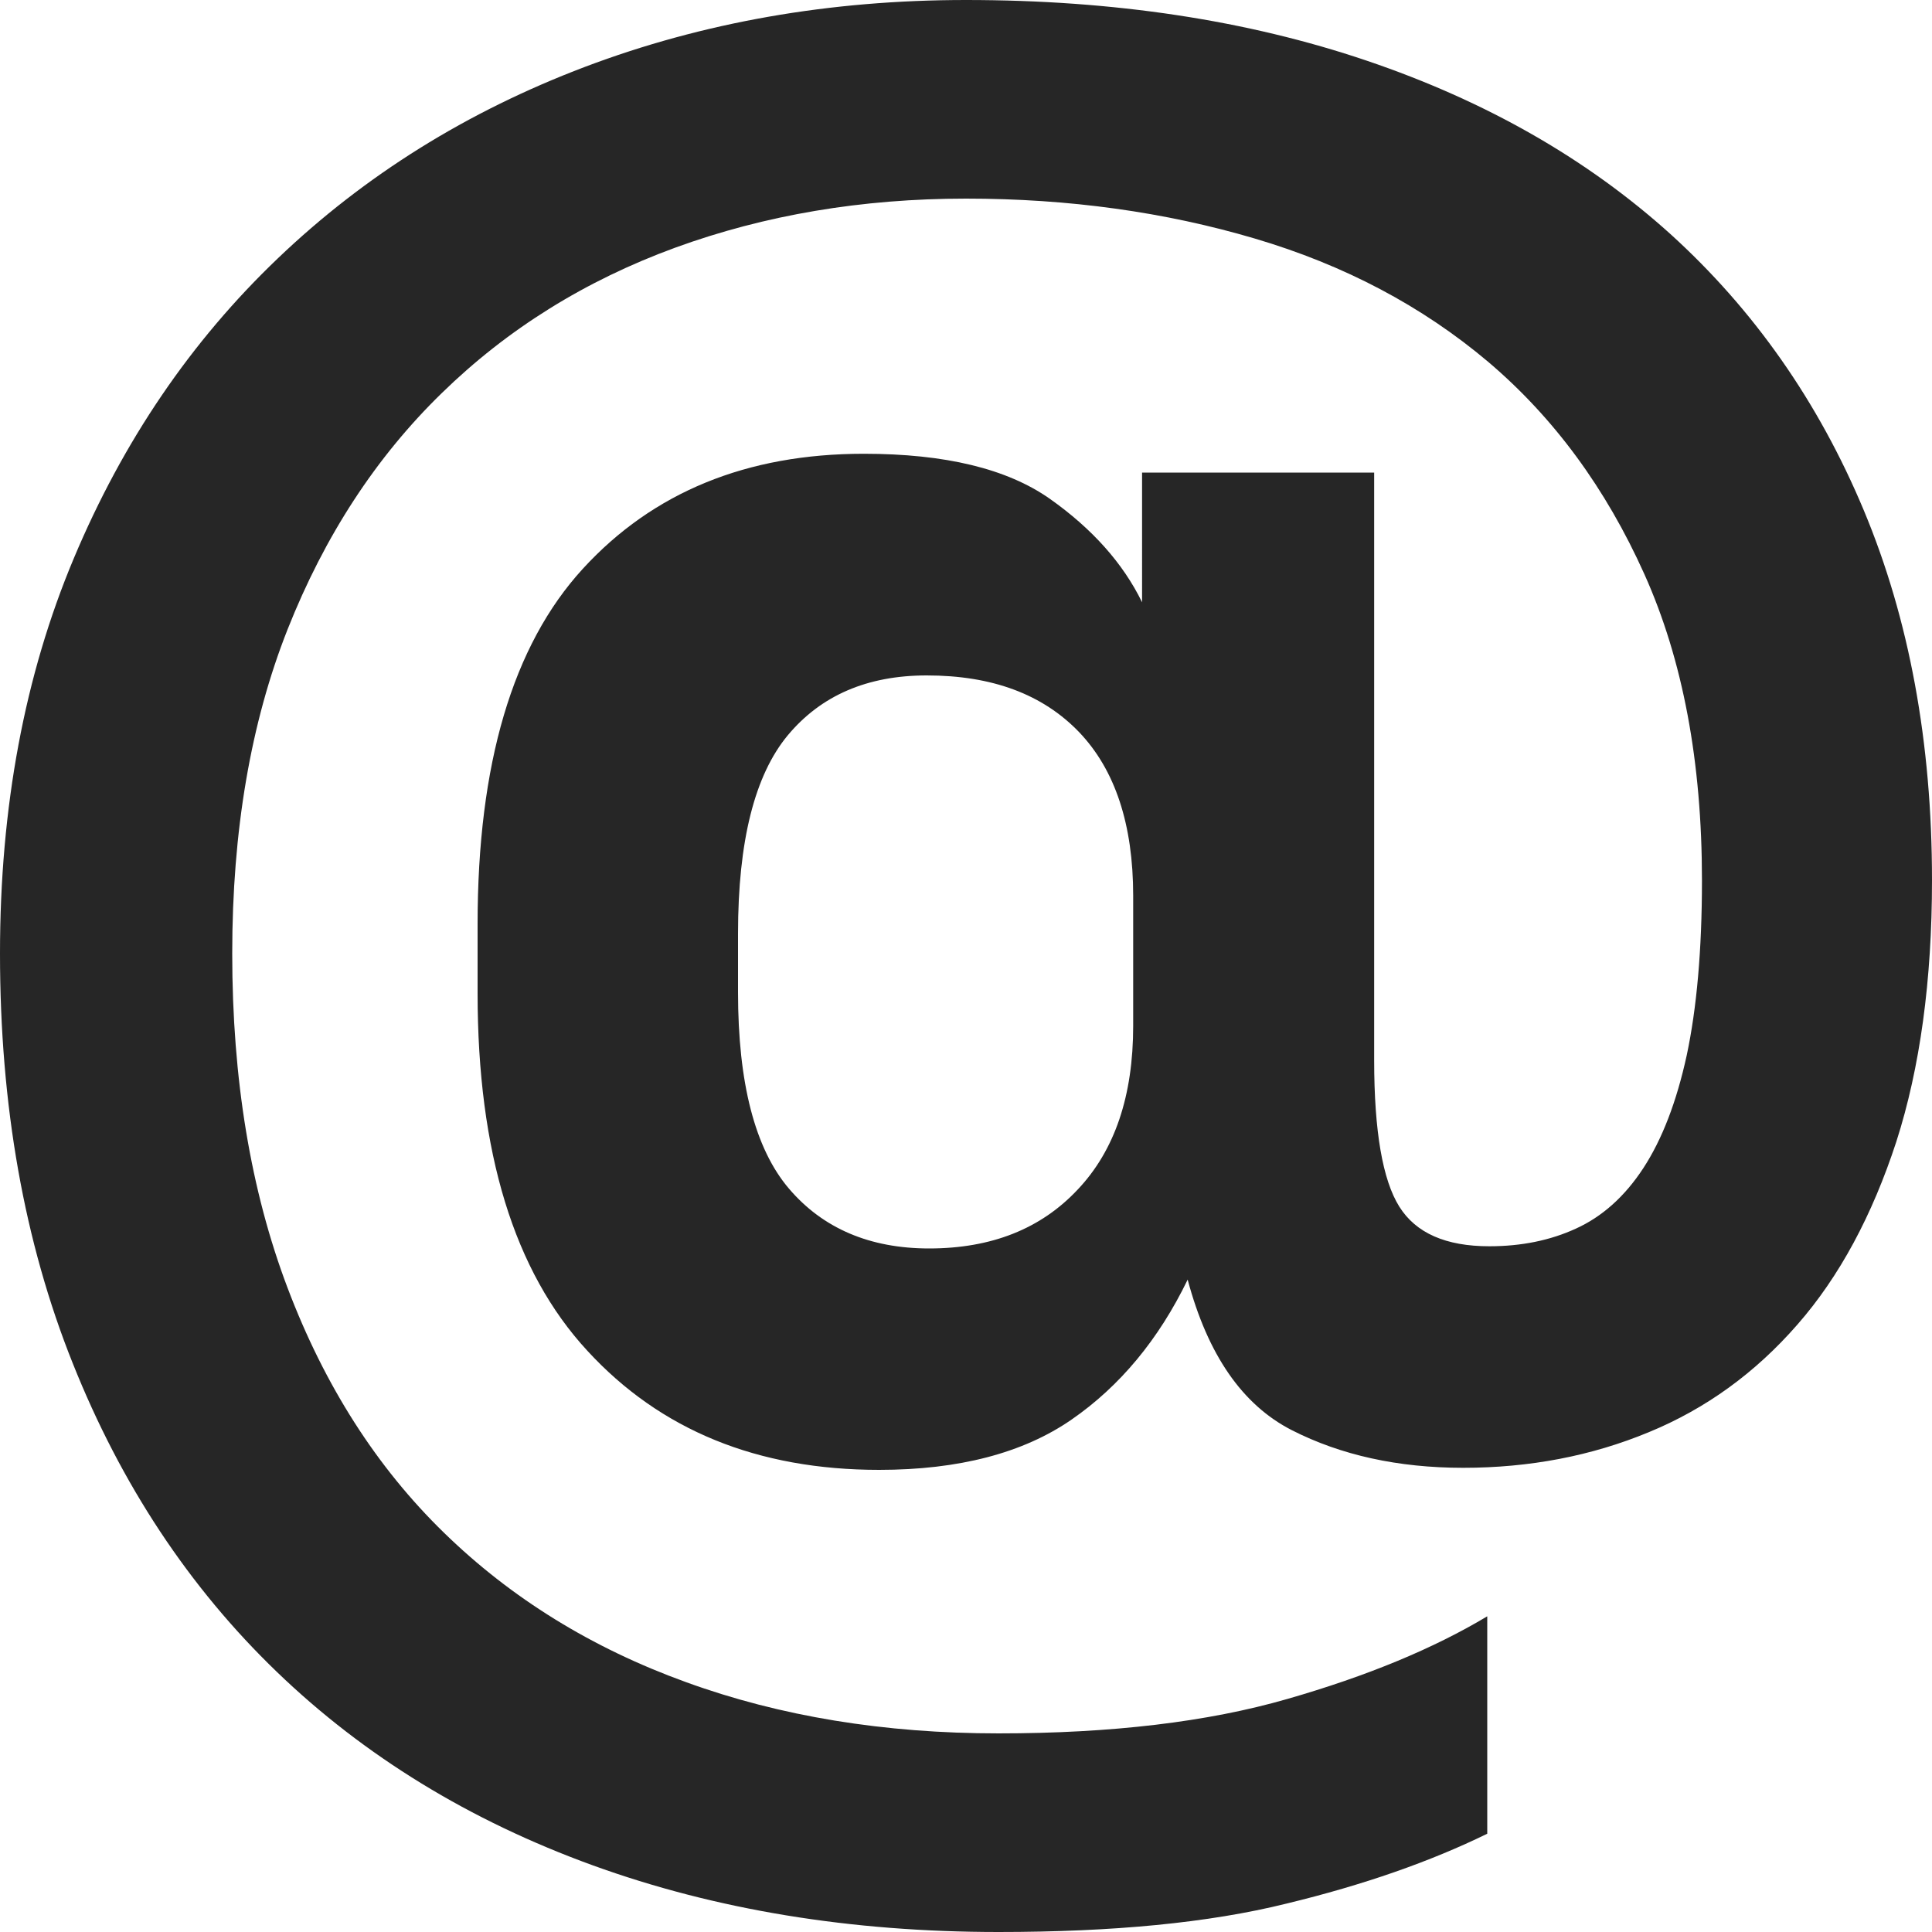 <?xml version="1.0" encoding="utf-8"?>
<!-- Generator: Adobe Illustrator 25.1.0, SVG Export Plug-In . SVG Version: 6.00 Build 0)  -->
<svg version="1.1" id="Слой_1" xmlns="http://www.w3.org/2000/svg" xmlns:xlink="http://www.w3.org/1999/xlink" x="0px" y="0px"
	 width="15px" height="15px" viewBox="0 0 15 15" style="enable-background:new 0 0 15 15;" xml:space="preserve">
<style type="text/css">
	.st0{fill:#262626;}
</style>
<g>
	<path class="st0" d="M7.752,15c-1.147,0-2.197-0.172-3.151-0.518
		c-0.955-0.347-1.773-0.848-2.452-1.502c-0.68-0.655-1.208-1.453-1.584-2.395
		C0.188,9.644,0,8.583,0,7.403c0-1.137,0.191-2.159,0.573-3.068
		c0.382-0.91,0.91-1.686,1.585-2.33c0.674-0.644,1.468-1.139,2.384-1.486
		C5.457,0.173,6.444,0,7.5,0c1.147,0,2.184,0.157,3.111,0.471
		c0.927,0.314,1.712,0.763,2.359,1.347c0.645,0.585,1.147,1.299,1.5,2.143
		S15,5.763,15,6.834c0,0.779-0.093,1.457-0.277,2.03
		c-0.187,0.573-0.442,1.048-0.768,1.42c-0.326,0.374-0.71,0.653-1.155,0.836
		c-0.444,0.184-0.924,0.276-1.44,0.276c-0.505,0-0.949-0.098-1.33-0.292
		c-0.384-0.196-0.653-0.585-0.809-1.169c-0.225,0.465-0.527,0.828-0.902,1.087
		c-0.376,0.26-0.876,0.39-1.493,0.39c-0.944,0-1.699-0.308-2.266-0.925
		C3.991,9.871,3.708,8.945,3.708,7.711v-0.536c0-1.244,0.272-2.164,0.817-2.759
		c0.545-0.595,1.273-0.893,2.182-0.893c0.631,0,1.111,0.116,1.443,0.349
		c0.33,0.233,0.569,0.501,0.717,0.804V3.669h1.802v4.563
		c0,0.552,0.066,0.93,0.195,1.136c0.129,0.206,0.362,0.308,0.699,0.308
		c0.247,0,0.472-0.045,0.672-0.137c0.203-0.092,0.379-0.248,0.524-0.47
		s0.258-0.514,0.337-0.877c0.077-0.363,0.118-0.815,0.118-1.356
		c0-0.92-0.148-1.712-0.447-2.378s-0.702-1.215-1.212-1.648
		c-0.513-0.433-1.116-0.752-1.813-0.958C9.045,1.646,8.299,1.542,7.5,1.542
		c-0.809,0-1.561,0.127-2.258,0.381C4.545,2.178,3.94,2.554,3.43,3.052
		C2.918,3.55,2.52,4.162,2.233,4.886C1.946,5.612,1.803,6.451,1.803,7.403
		c0,0.974,0.143,1.84,0.43,2.597c0.287,0.758,0.691,1.391,1.214,1.9
		c0.522,0.509,1.149,0.896,1.879,1.16c0.731,0.266,1.54,0.398,2.426,0.398
		c0.878,0,1.625-0.089,2.242-0.267c0.62-0.178,1.136-0.392,1.553-0.642v1.688
		c-0.439,0.215-0.96,0.398-1.561,0.543C9.385,14.929,8.641,15,7.752,15z
		 M7.214,9.693c0.483,0,0.867-0.152,1.153-0.457
		c0.288-0.304,0.431-0.727,0.431-1.271V6.955c0-0.554-0.14-0.978-0.42-1.271
		C8.095,5.39,7.703,5.244,7.195,5.244c-0.461,0-0.82,0.155-1.078,0.464
		C5.859,6.018,5.73,6.531,5.73,7.248v0.456c0,0.706,0.132,1.215,0.395,1.524
		C6.389,9.538,6.754,9.693,7.214,9.693z"/>
</g>
</svg>
